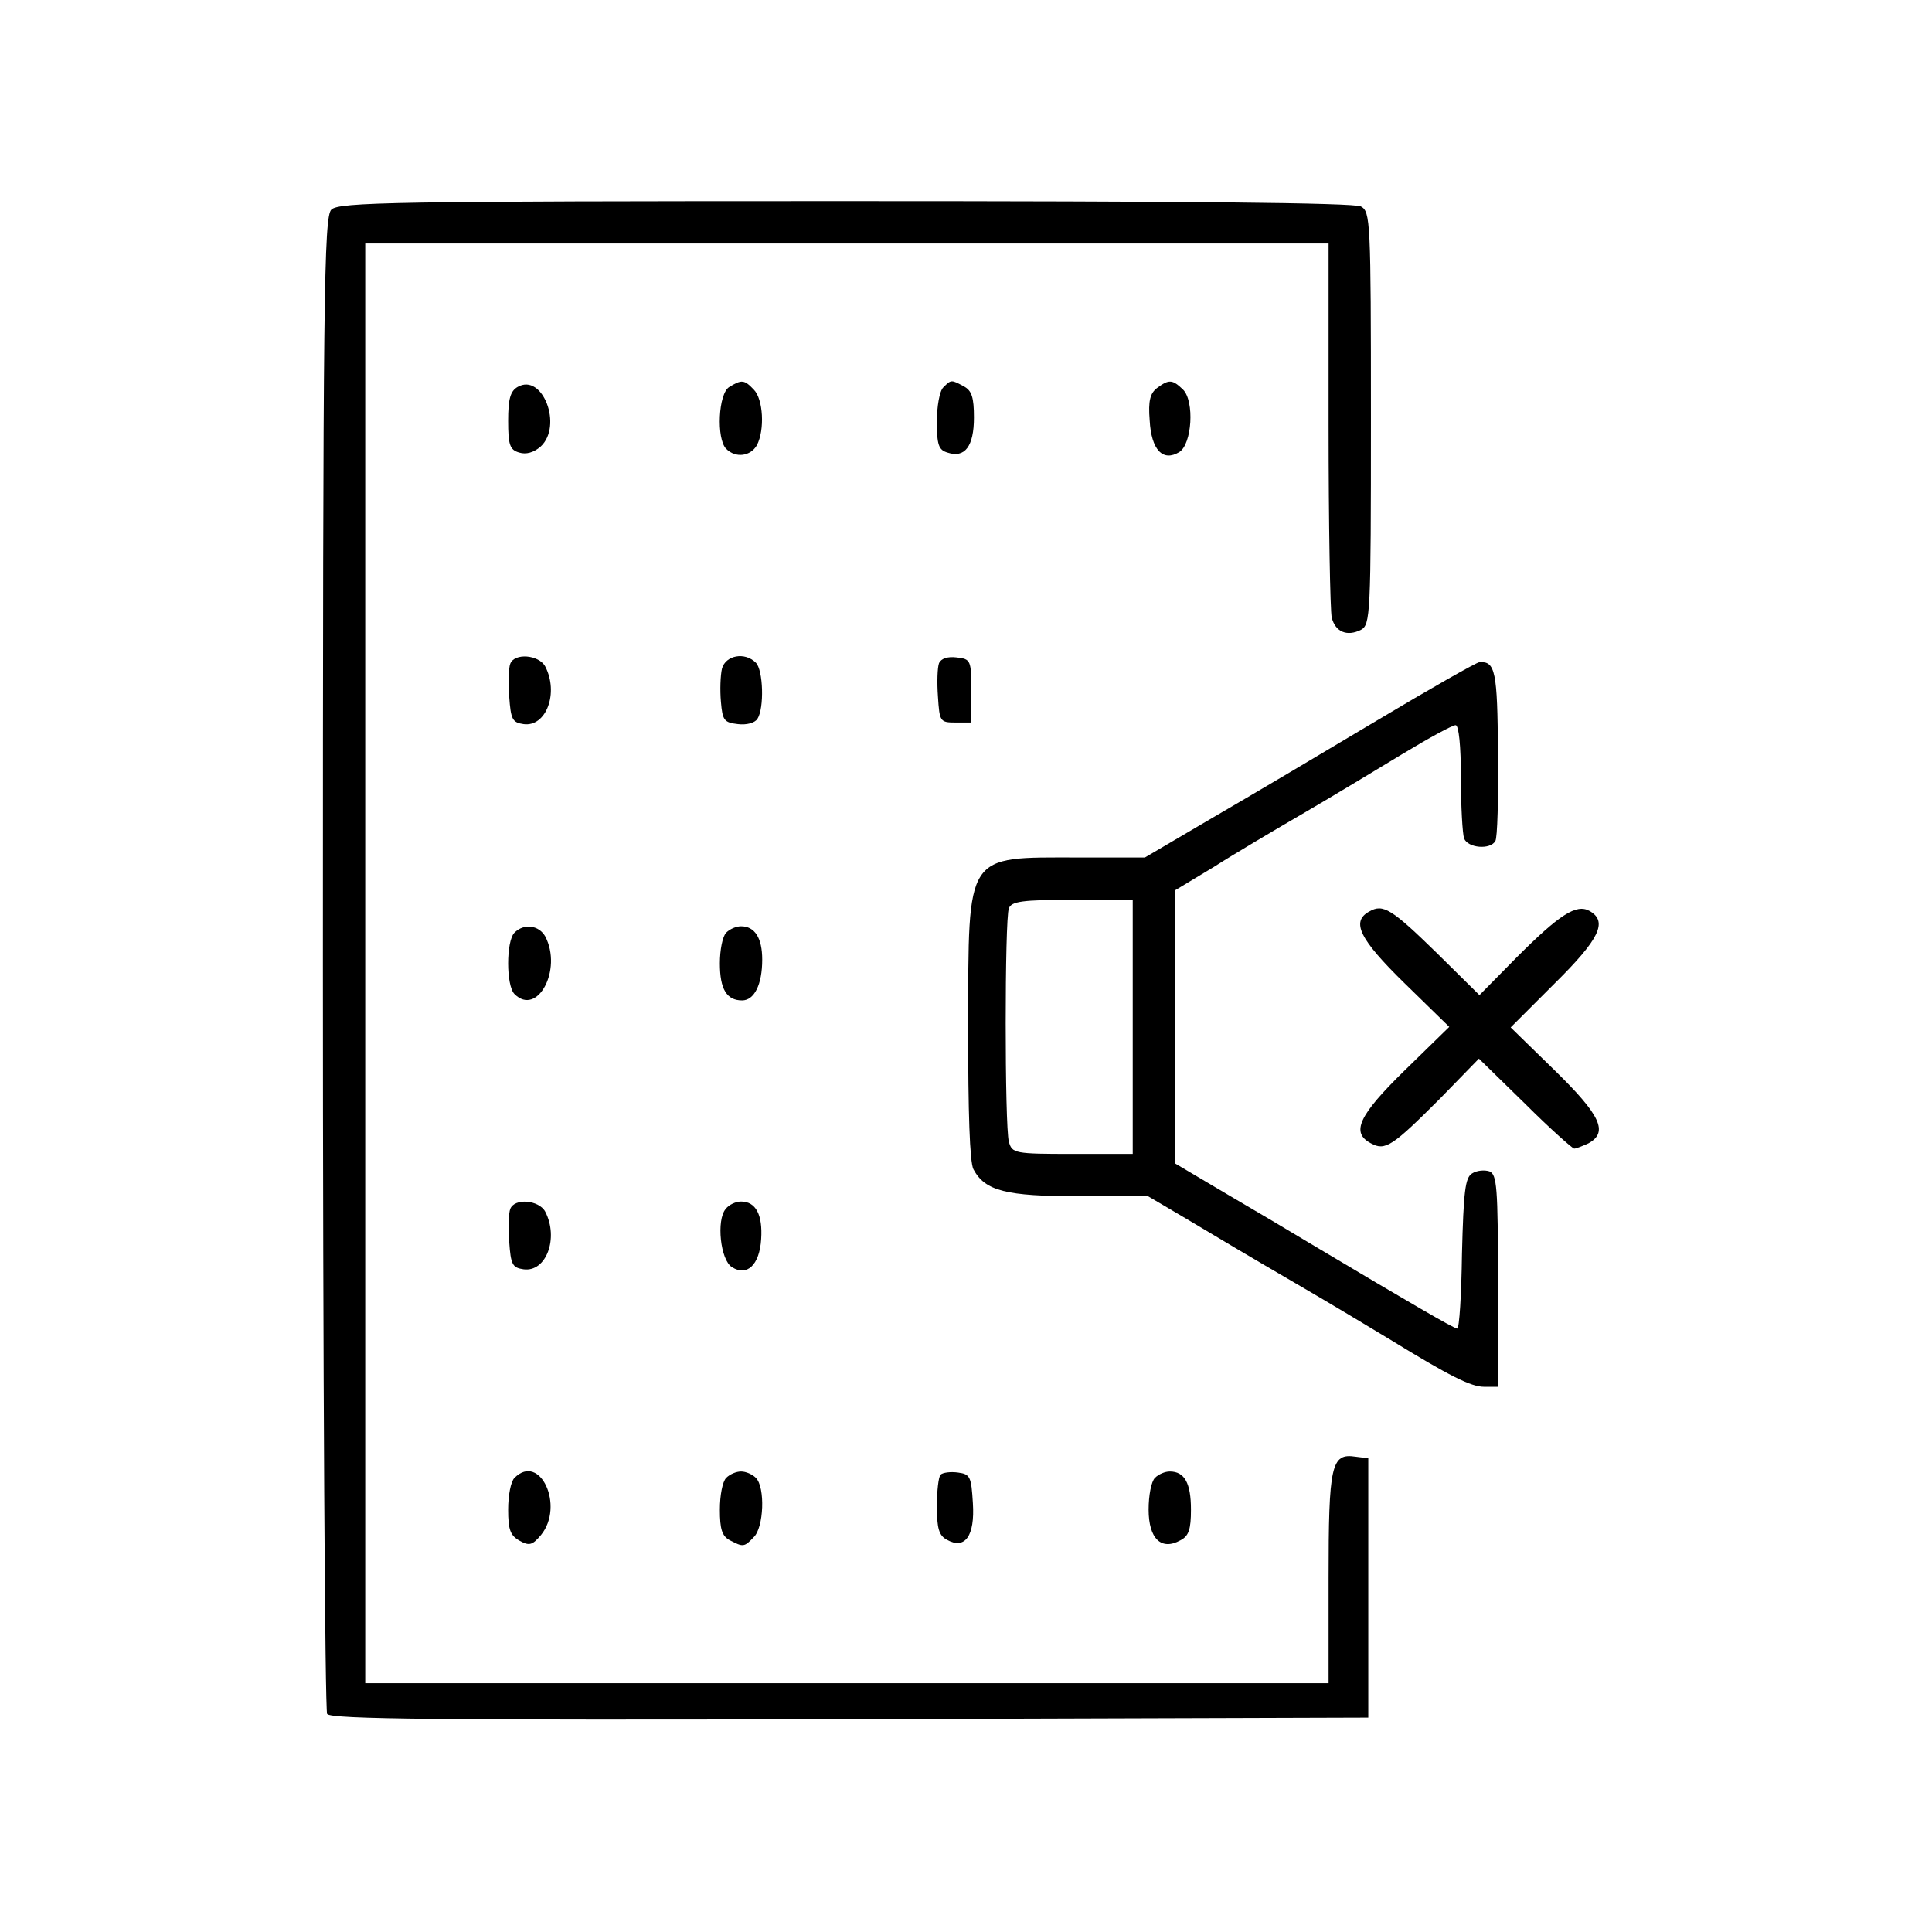 <?xml version="1.0" standalone="no"?>
<!DOCTYPE svg PUBLIC "-//W3C//DTD SVG 20010904//EN"
 "http://www.w3.org/TR/2001/REC-SVG-20010904/DTD/svg10.dtd">
<svg version="1.0" xmlns="http://www.w3.org/2000/svg"
 width="365pt" height="365pt" viewBox="0 0 365 365"
 preserveAspectRatio="xMidYMid meet">

<g transform="translate(0,365) scale(0.1,-0.1)"
fill="#000000" stroke="none">
<path d="M626 3254 c-14 -14 -16 -157 -16 -1422 0 -774 4 -1413 8 -1420 7 -10
211 -12 988 -10 l979 3 0 245 0 245 -24 3 c-46 7 -51 -15 -51 -230 l0 -198
-910 0 -910 0 0 1360 0 1360 910 0 910 0 0 -342 c0 -189 3 -353 6 -365 7 -27
29 -36 55 -23 18 10 19 26 19 400 0 375 -1 390 -19 400 -13 7 -335 10 -975 10
-854 0 -956 -2 -970 -16z"/>
<path d="M978 2919 c-14 -8 -18 -23 -18 -64 0 -45 3 -55 21 -60 13 -4 27 0 40
11 43 39 4 140 -43 113z"/>
<path d="M1378 2919 c-21 -12 -25 -98 -6 -117 18 -18 46 -14 58 7 15 29 12 87
-6 105 -18 19 -23 19 -46 5z"/>
<path d="M1782 2918 c-7 -7 -12 -36 -12 -64 0 -44 3 -54 20 -59 33 -11 50 12
50 66 0 38 -4 51 -19 59 -24 13 -24 13 -39 -2z"/>
<path d="M2186 2917 c-13 -10 -17 -24 -14 -61 3 -56 25 -79 56 -60 24 15 29
96 7 118 -20 19 -26 20 -49 3z"/>
<path d="M964 2396 c-3 -7 -4 -35 -2 -62 3 -43 6 -49 27 -52 43 -6 67 59 41
109 -12 22 -58 26 -66 5z"/>
<path d="M1364 2387 c-3 -13 -4 -41 -2 -63 3 -35 6 -39 32 -42 16 -2 32 2 37
10 13 20 11 92 -3 106 -21 21 -57 14 -64 -11z"/>
<path d="M1774 2397 c-3 -8 -4 -36 -2 -63 3 -47 4 -49 33 -49 l30 0 0 60 c0
58 -1 60 -28 63 -17 2 -29 -2 -33 -11z"/>
<path d="M2600 2288 c-102 -61 -242 -144 -311 -184 l-126 -74 -126 0 c-215 0
-207 12 -208 -318 0 -166 3 -257 10 -271 22 -41 61 -51 200 -51 l130 0 73 -43
c40 -24 129 -77 198 -117 69 -40 152 -90 185 -110 114 -70 154 -90 179 -90
l26 0 0 200 c0 177 -2 201 -16 207 -9 3 -24 2 -33 -4 -13 -8 -16 -34 -19 -152
-1 -77 -5 -141 -9 -141 -6 0 -90 49 -268 155 -38 23 -114 68 -167 99 l-98 58
0 258 0 258 73 44 c39 25 117 71 172 103 55 32 139 83 187 112 48 29 92 53 98
53 6 0 10 -39 10 -99 0 -55 3 -106 6 -115 7 -18 49 -22 59 -5 4 5 6 81 5 167
-1 154 -5 173 -35 171 -5 0 -93 -50 -195 -111z m-460 -578 l0 -240 -114 0
c-109 0 -114 1 -120 23 -8 29 -8 421 0 441 5 13 25 16 120 16 l114 0 0 -240z"/>
<path d="M2587 1928 c-35 -19 -19 -52 67 -136 l84 -82 -84 -82 c-88 -86 -102
-118 -64 -138 27 -15 41 -5 130 84 l74 76 87 -85 c47 -47 90 -85 93 -85 4 0
16 5 27 10 38 21 23 53 -64 138 l-83 81 83 83 c85 84 101 117 66 137 -25 14
-57 -7 -138 -88 l-70 -71 -80 79 c-86 84 -102 94 -128 79z"/>
<path d="M972 1888 c-16 -16 -16 -100 0 -116 43 -43 91 46 58 109 -12 21 -40
25 -58 7z"/>
<path d="M1372 1888 c-7 -7 -12 -33 -12 -58 0 -49 13 -70 42 -70 23 0 38 30
38 77 0 41 -14 63 -40 63 -9 0 -21 -5 -28 -12z"/>
<path d="M964 1366 c-3 -7 -4 -35 -2 -62 3 -43 6 -49 27 -52 43 -6 67 59 41
109 -12 22 -58 26 -66 5z"/>
<path d="M1371 1366 c-18 -21 -10 -97 12 -110 28 -18 52 4 55 53 3 46 -10 71
-38 71 -10 0 -23 -6 -29 -14z"/>
<path d="M972 858 c-7 -7 -12 -33 -12 -60 0 -38 4 -49 22 -59 18 -10 24 -8 40
11 45 55 -2 156 -50 108z"/>
<path d="M1372 858 c-7 -7 -12 -33 -12 -60 0 -37 4 -50 19 -58 25 -13 27 -13
45 6 19 18 22 94 4 112 -7 7 -19 12 -28 12 -9 0 -21 -5 -28 -12z"/>
<path d="M1777 864 c-4 -4 -7 -31 -7 -60 0 -42 4 -55 19 -63 34 -19 53 7 49
69 -3 50 -5 55 -28 58 -14 2 -29 0 -33 -4z"/>
<path d="M2182 858 c-7 -7 -12 -33 -12 -60 0 -55 24 -78 60 -58 16 8 20 21 20
58 0 50 -12 72 -40 72 -9 0 -21 -5 -28 -12z"/>
</g>
</svg>
